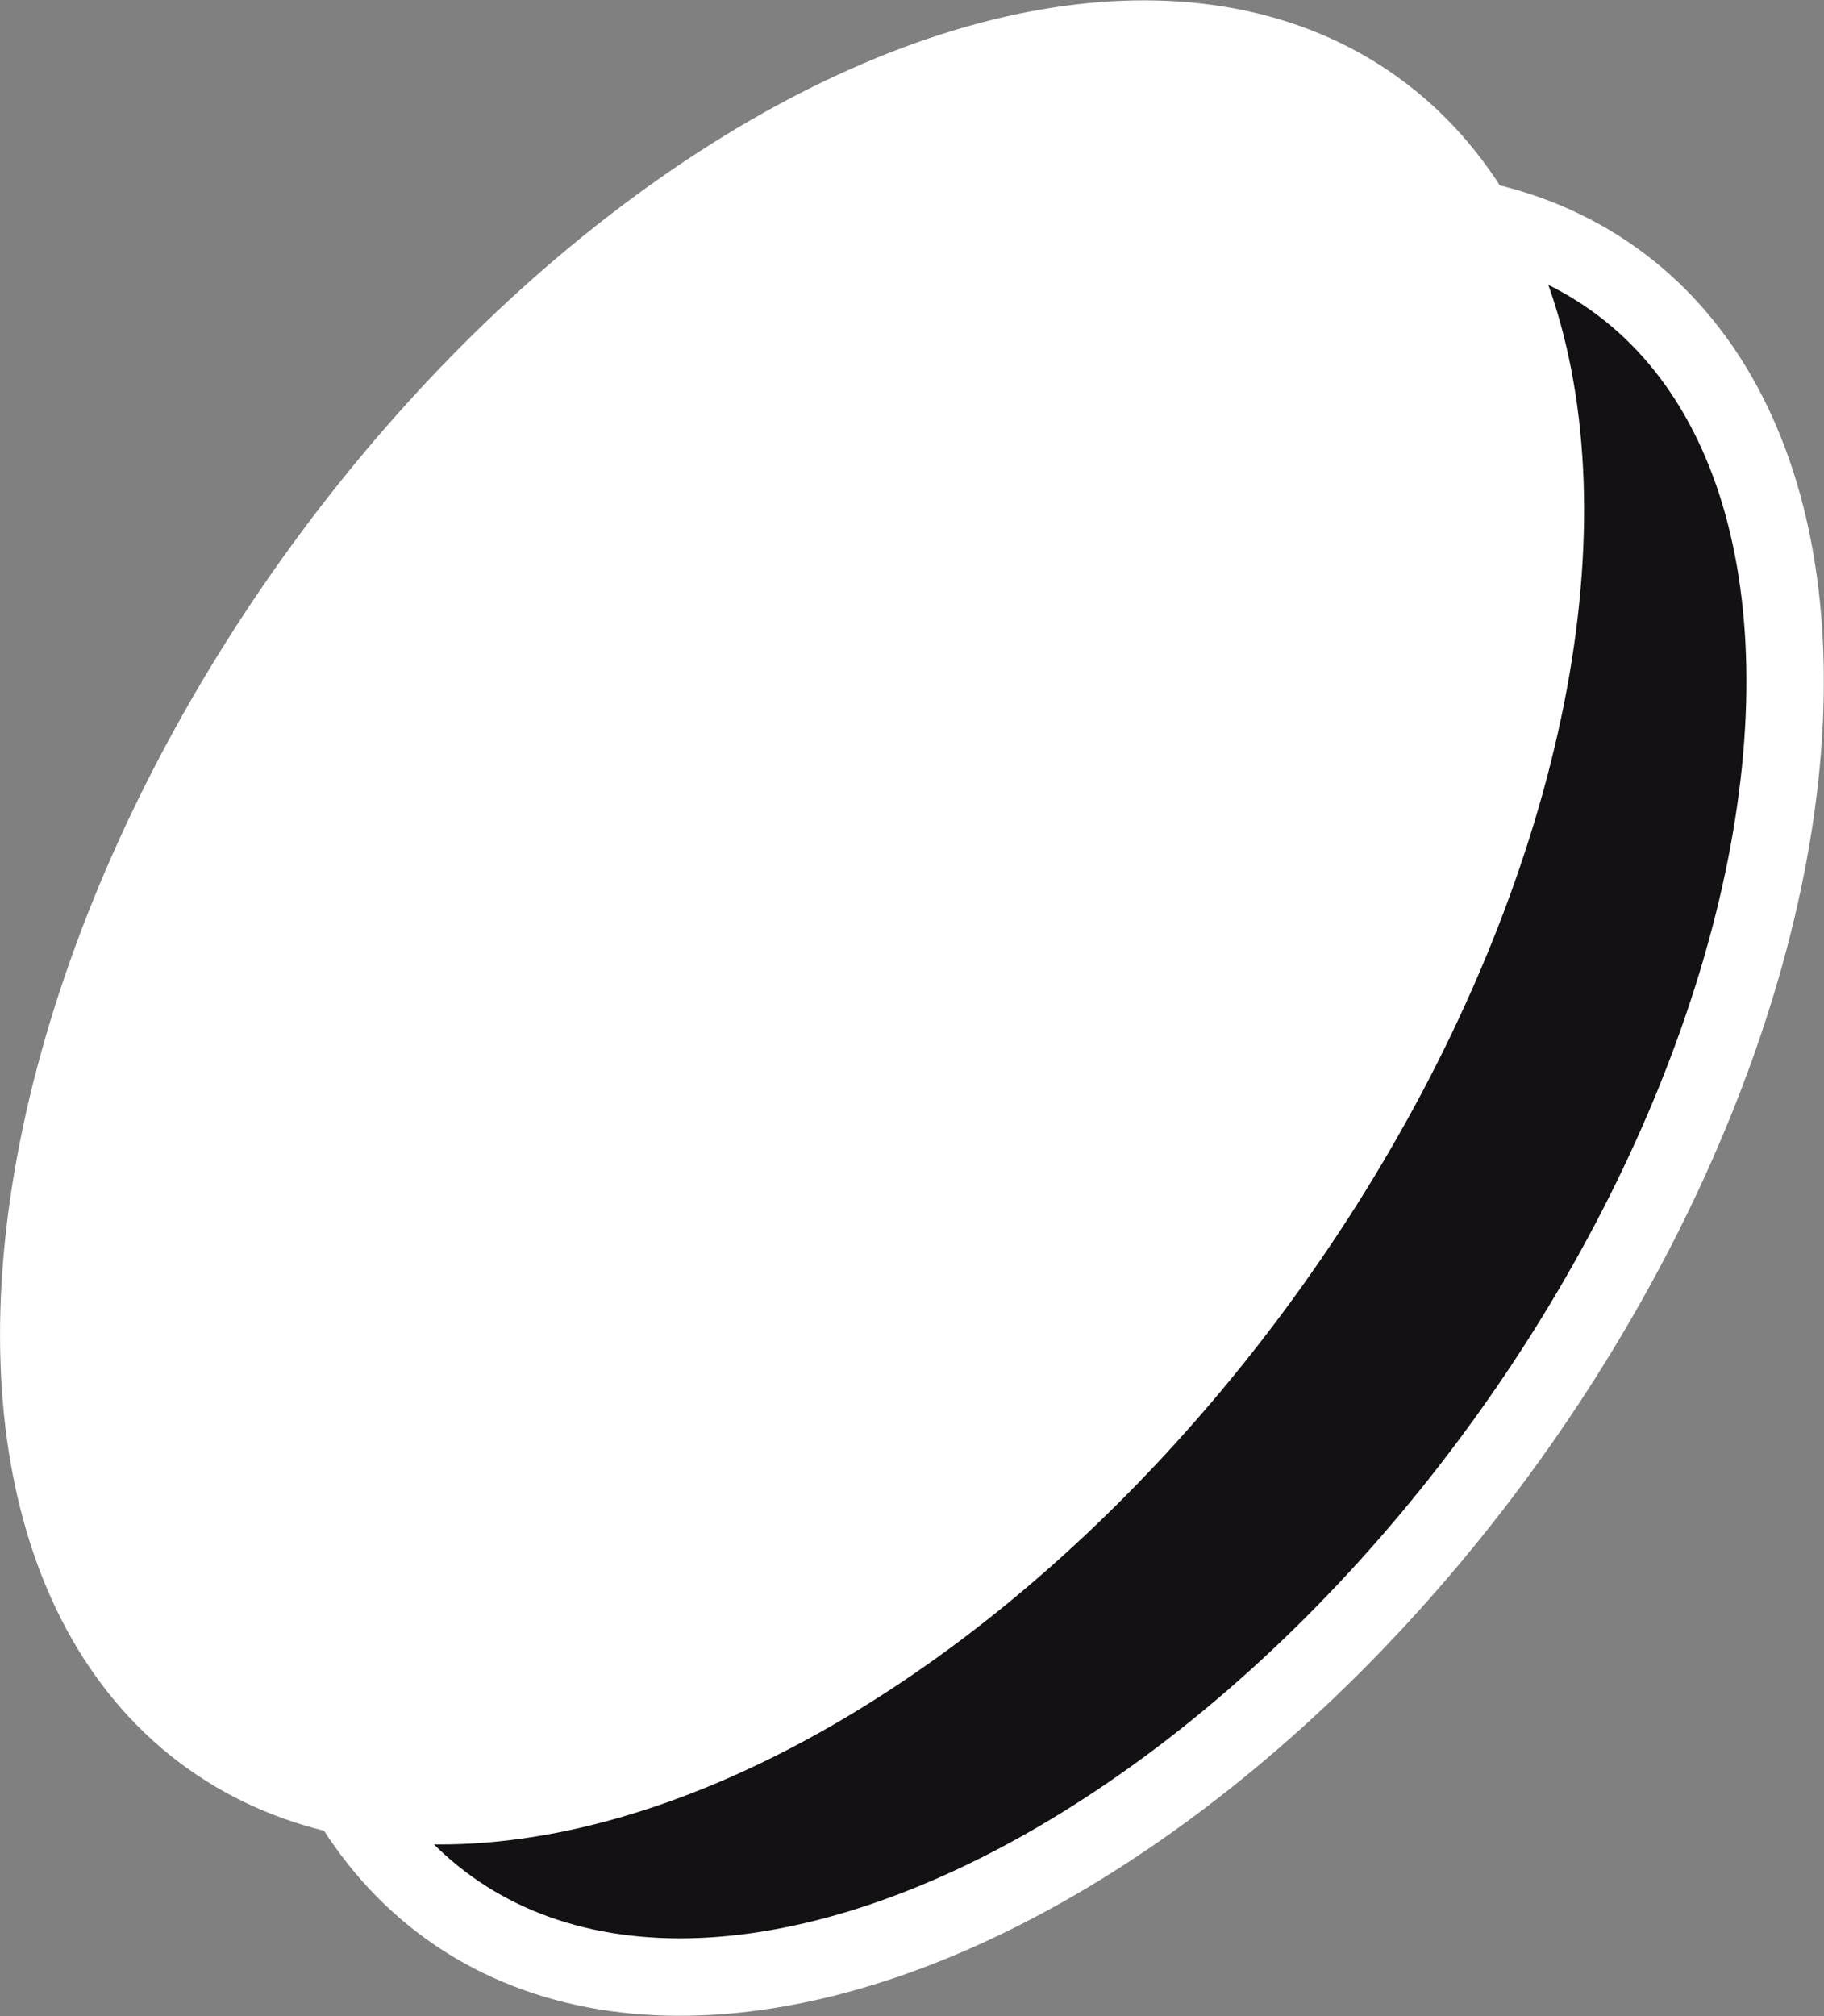 <?xml version="1.0" encoding="UTF-8"?> <svg xmlns="http://www.w3.org/2000/svg" id="Layer_2" data-name="Layer 2" viewBox="0 0 141.33 156.2"><rect x="0" y="0" width="141.33" height="156.2" fill="#808080" stroke="none"/><defs><style> .cls-1 { fill: #fff; } .cls-1, .cls-2 { stroke: #fff; stroke-miterlimit: 10; stroke-width: 6px; } .cls-2 { fill: #131113; } </style></defs><g id="Layer_1-2" data-name="Layer 1"><g><ellipse class="cls-2" cx="79.95" cy="84.74" rx="77.57" ry="45.54" transform="translate(-35.48 100.52) rotate(-54.45)"></ellipse><ellipse class="cls-1" cx="61.37" cy="71.46" rx="77.57" ry="45.54" transform="translate(-32.45 79.85) rotate(-54.45)"></ellipse></g></g></svg> 